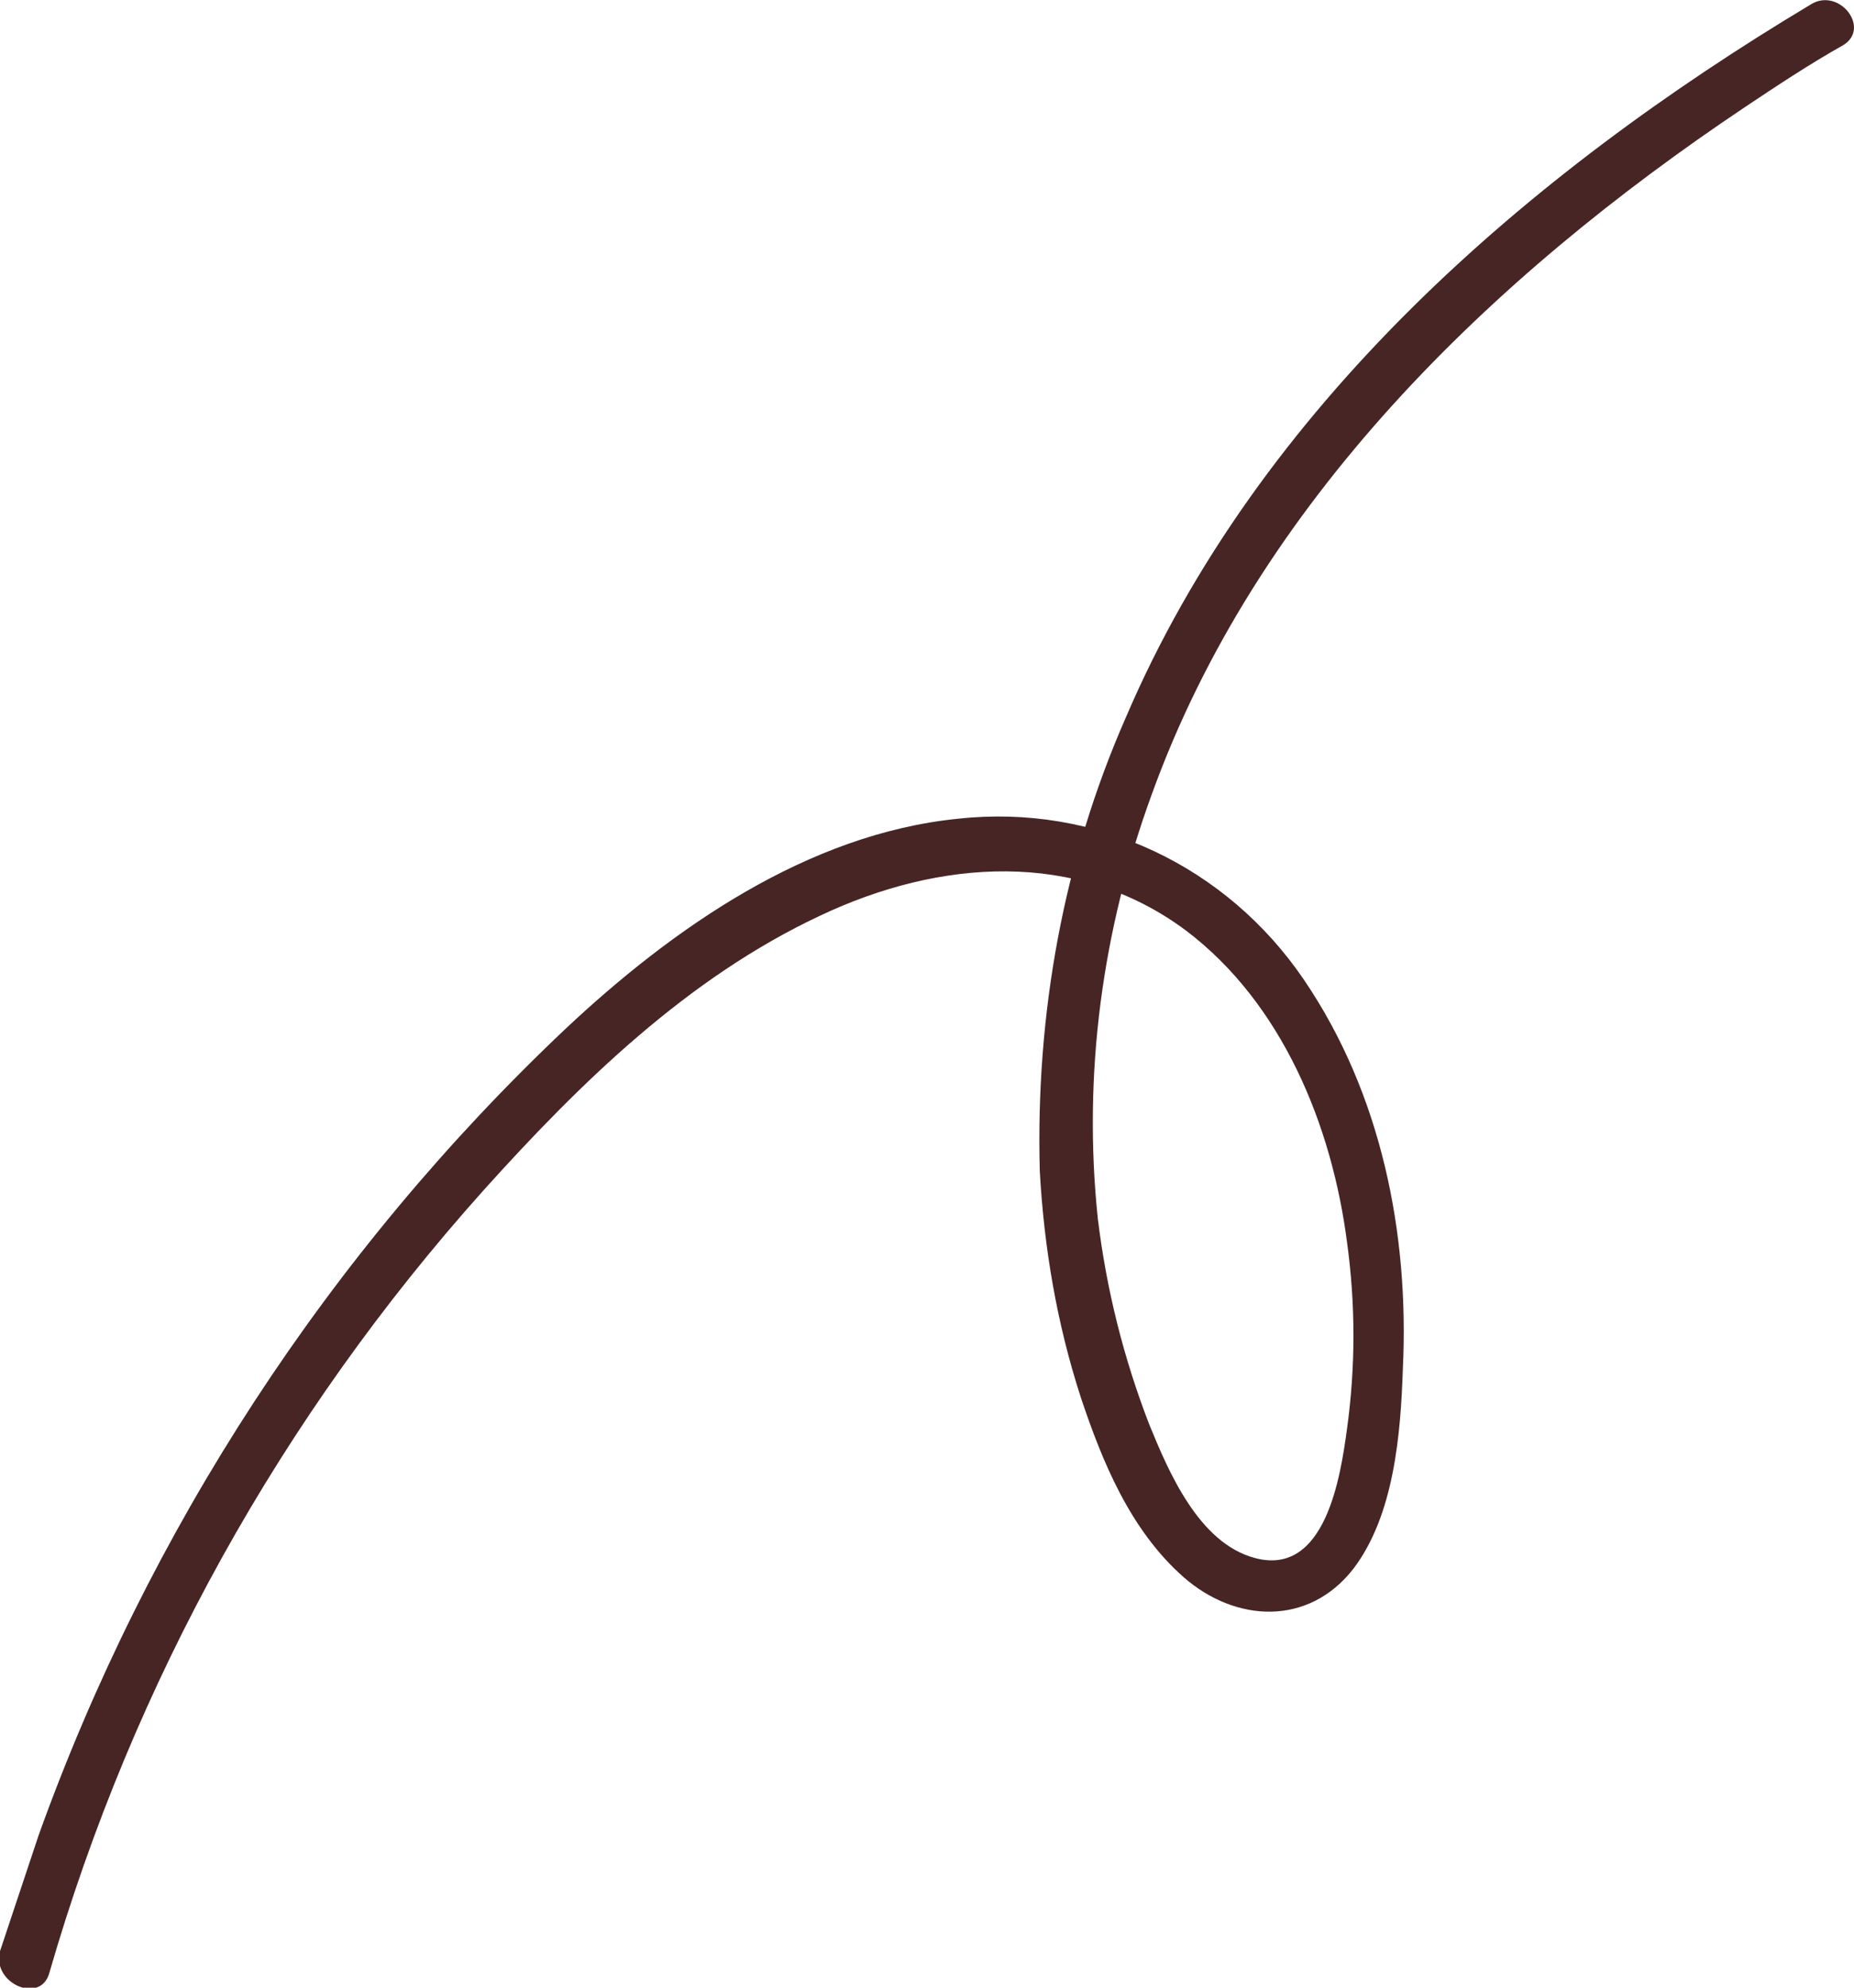 <svg xmlns="http://www.w3.org/2000/svg" viewBox="0 0 86.3 92.5" xml:space="preserve"><path d="M2.3 91.8c3.9-13.5 10.8-25.9 20.2-36.4 4.5-5 9.5-9.9 15.7-12.8 5.5-2.6 11.9-3.1 17 .7 4.5 3.4 6.8 9.1 7.5 14.5.4 2.9.4 5.8 0 8.7-.3 2.2-1 6.9-4.3 6-2.6-.7-4-4-4.9-6.2-1.2-3.1-2-6.3-2.4-9.6-.7-6.7.2-13.4 2.5-19.7 4.9-13.6 15.8-24.1 27.6-32 1.5-1 3-2 4.6-2.9 1.3-.8-.2-2.7-1.5-1.9-13.2 7.9-25.7 18.7-31.9 33.2-2.9 6.6-4.2 13.8-4 21.1.2 3.6.8 7.1 1.9 10.5 1 3 2.3 6.2 4.8 8.4 2.4 2.1 5.8 2.3 7.9-.4 1.9-2.5 2.2-6.3 2.3-9.3.3-6.3-1-12.8-4.6-18.1-3.6-5.3-9.7-8.2-16.1-7.5-7 .7-13.3 5.1-18.3 9.8-11 10.4-19.4 23.3-24.5 37.5L0 90.8c-.4 1.5 1.9 2.5 2.3 1" style="fill:#472525"/></svg>